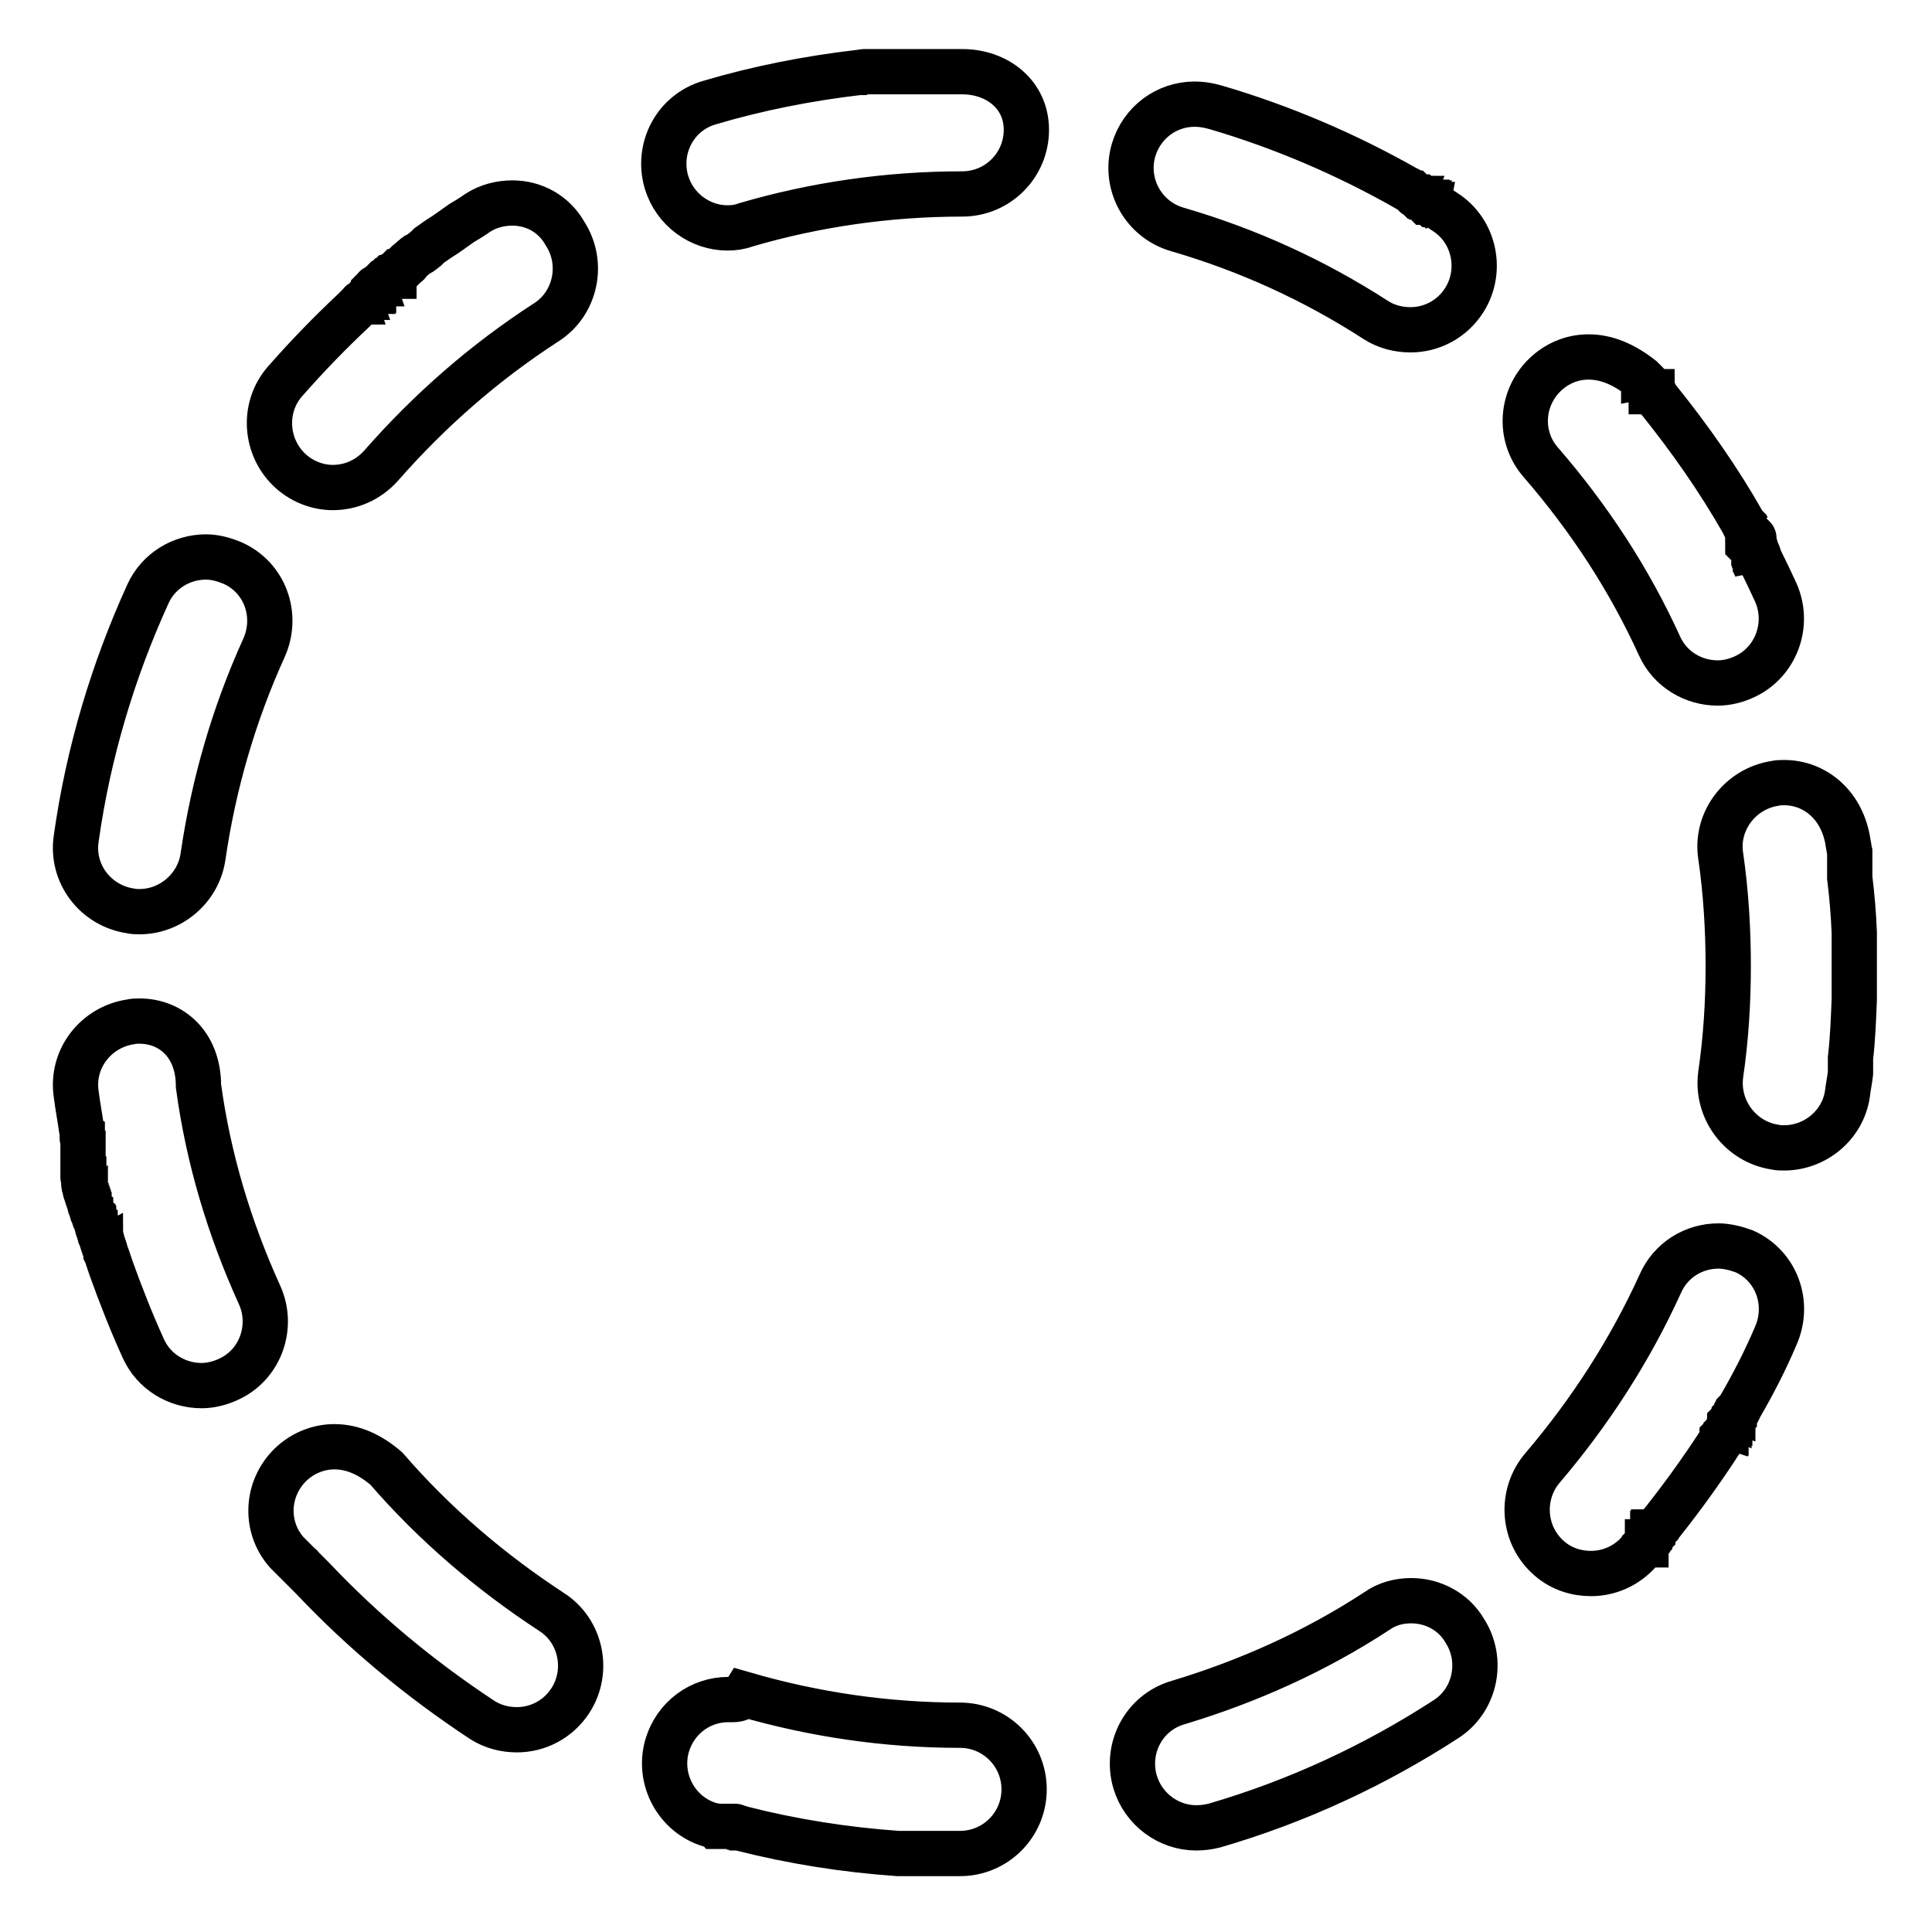 <?xml version="1.0" encoding="utf-8"?>
<!-- Svg Vector Icons : http://www.onlinewebfonts.com/icon -->
<!DOCTYPE svg PUBLIC "-//W3C//DTD SVG 1.1//EN" "http://www.w3.org/Graphics/SVG/1.1/DTD/svg11.dtd">
<svg version="1.1" xmlns="http://www.w3.org/2000/svg" xmlns:xlink="http://www.w3.org/1999/xlink" x="0px" y="0px" viewBox="0 0 256 256" enable-background="new 0 0 256 256" xml:space="preserve">
<g> <path stroke-width="6" fill-opacity="0" stroke="#000000"  d="M127.5,9.5h-0.1h-0.1h-0.1h0c0,0-0.1,0-0.1,0h0h-0.1h0h-0.1h0c0,0-0.1,0-0.1,0h-0.1h-0.1h0c0,0-0.1,0-0.1,0 h0h-0.1h0c-0.1,0-0.1,0-0.1,0h-0.1c0,0-0.1,0-0.1,0s-0.1,0-0.1,0h-0.1h0c0,0-0.1,0-0.1,0h0h-0.1h0c-0.1,0-0.1,0-0.1,0h-0.1 c0,0-0.1,0-0.1,0h0h-0.1h0c0,0-0.1,0-0.1,0H125h-0.1h0c0,0-0.1,0-0.1,0h-0.1c0,0-0.1,0-0.1,0h0h-0.1h0h-0.1c0,0-0.1,0-0.1,0l-0.1,0 h0c-0.1,0-0.1,0-0.1,0H124c0,0-0.1,0-0.1,0h-0.1h-0.1h-0.1c0,0-0.1,0-0.1,0h0h-0.1h0c-0.1,0-0.1,0-0.1,0h-0.1c0,0-0.1,0-0.1,0h0 l-0.1,0h-0.1H123H123h-0.1h0l-0.1,0h-0.1c0,0-0.1,0-0.1,0h-0.1h-0.1h0h-0.1c0,0,0,0,0,0h-0.1h0h-0.1H122l-0.1,0h0c0,0-0.1,0-0.1,0 h0h-0.1h0c0,0-0.1,0-0.1,0h-0.1h-0.1h0l-0.1,0h-0.1h-0.1c0,0-0.1,0-0.1,0H121l-0.1,0h-0.1h-0.1h-0.1h-0.1l-0.1,0h-0.1h-0.1h-0.1 l-0.1,0h-0.1h-0.1h-0.1c0,0-0.1,0-0.1,0H120h-0.1h-0.1l-0.1,0h-0.1h-0.1l-0.1,0h-0.1h-0.1c0,0-0.1,0-0.1,0s-0.1,0-0.1,0 c0,0,0,0-0.1,0h-0.1h-0.1l-0.1,0H119h-0.1h-0.1l-0.1,0h0c-0.1,0-0.1,0-0.2,0c0,0,0,0-0.1,0h-0.1h0l-0.1,0h0h-0.1c0,0-0.1,0-0.1,0 h-0.1H118H118c0,0,0,0-0.1,0h-0.1h0c0,0-0.1,0-0.1,0h-0.1h-0.1l-0.1,0h-0.1c0,0,0,0,0,0h-0.1h0c-0.1,0-0.2,0-0.3,0c0,0,0,0,0,0 h-0.1h0c-0.1,0-0.1,0-0.1,0l-0.1,0h-0.1l0,0c-0.1,0-0.1,0-0.1,0h-0.1c0,0-0.1,0-0.1,0h0c-0.1,0-0.2,0-0.2,0l-0.1,0c0,0-0.1,0-0.1,0 H116c-0.1,0-0.1,0-0.1,0h-0.1c0,0-0.1,0-0.1,0h0l-0.2,0h0l-0.1,0l0,0l-0.2,0l0,0l-0.1,0l0,0c-0.1,0-0.2,0-0.2,0l-0.1,0 c-0.1,0-0.2,0-0.3,0l0,0c-0.1,0-0.2,0-0.4,0.1l0,0c-0.1,0-0.2,0-0.3,0l0,0c-6.8,0.8-13.4,2.1-19.8,4c-4.5,1.3-7,6-5.7,10.5 c1.1,3.7,4.5,6.1,8.1,6.1c0.8,0,1.6-0.1,2.4-0.4c9.2-2.7,18.9-4.1,28.7-4.1c4.7,0,8.5-3.8,8.5-8.5S132.1,9.5,127.5,9.5L127.5,9.5 L127.5,9.5z M67.9,26.9c-1.6,0-3.2,0.4-4.6,1.3c-0.7,0.5-1.5,1-2.2,1.4l0,0c-1,0.7-1.9,1.4-2.9,2l0,0c-0.4,0.3-0.9,0.6-1.3,0.9l0,0 c-0.1,0.1-0.1,0.1-0.2,0.2l0,0c-0.1,0.1-0.1,0.1-0.2,0.2h0c-0.4,0.3-0.7,0.6-1.1,0.8l0,0c-0.1,0-0.1,0.1-0.2,0.1l0,0 c-0.2,0.1-0.3,0.3-0.5,0.4h0c-0.1,0.1-0.1,0.1-0.2,0.2v0c-0.1,0.1-0.2,0.1-0.2,0.2l0,0c-0.1,0.1-0.1,0.1-0.2,0.2l0,0 C54.1,34.9,54,35,53.9,35v0c-0.1,0.1-0.1,0.1-0.2,0.2l0,0c-0.1,0-0.1,0.1-0.2,0.1l0,0c-0.1,0.1-0.1,0.1-0.2,0.2c0,0,0,0,0,0 c-0.1,0.1-0.1,0.1-0.2,0.2c0,0,0,0,0,0c-0.1,0.1-0.1,0.1-0.2,0.2c0,0,0,0,0,0c-0.1,0.1-0.1,0.1-0.2,0.1c0,0,0,0,0,0c0,0,0,0-0.1,0 l0,0c0,0-0.1,0.1-0.1,0.1c0,0,0,0,0,0c0,0,0,0-0.1,0.1c0,0,0,0,0,0c0,0-0.1,0.1-0.1,0.1c0,0,0,0,0,0l0,0.1l0,0c0,0-0.1,0.1-0.1,0.1 l0,0.1l0,0c0,0,0,0-0.1,0c0,0,0,0-0.1,0.1c0,0,0,0,0,0c0,0,0,0-0.1,0c0,0,0,0-0.1,0c0,0-0.1,0.1-0.1,0.1c0,0,0,0-0.1,0l-0.1,0l0,0 c0,0-0.1,0.1-0.1,0.1l0,0l-0.1,0.1l0,0c0,0,0,0.1-0.1,0.1l-0.1,0.1c0,0,0,0,0,0l-0.1,0c0,0-0.1,0.1-0.1,0.1c0,0-0.1,0-0.1,0.1 c0,0,0,0,0,0l-0.1,0.1c0,0-0.1,0-0.1,0.1c0,0,0,0-0.1,0l-0.1,0.1l0,0c0,0-0.1,0-0.1,0.1l-0.1,0.1l0,0c0,0,0,0,0,0 c0,0-0.1,0-0.1,0.1l-0.1,0.1c0,0,0,0,0,0c0,0-0.1,0-0.1,0c0,0-0.1,0-0.1,0c0,0-0.1,0-0.1,0.1l0,0c0,0,0,0,0,0c0,0-0.1,0.1-0.1,0.1 c0,0-0.1,0.1-0.1,0.1c0,0,0,0.1,0,0.1c0,0-0.1,0-0.1,0.1c0,0,0,0,0,0c0,0-0.1,0-0.1,0.1c0,0,0,0,0,0l0,0l0,0c0,0-0.1,0.1-0.1,0.1 l0,0l-0.1,0c0,0,0,0,0,0c0,0-0.1,0.1-0.1,0.1l0,0c0,0-0.1,0.1-0.1,0.1l0,0c0,0-0.1,0.1-0.1,0.1l0,0L49.1,39c0,0,0,0,0,0 c0,0-0.1,0.1-0.1,0.1c0,0,0,0,0,0c0,0-0.1,0.1-0.1,0.1l0,0c0,0-0.1,0.1-0.1,0.1v0c0,0-0.1,0-0.1,0.1l0,0c0,0-0.1,0-0.1,0.1l0,0 c0,0-0.1,0.1-0.1,0.1c0,0,0,0,0,0c0,0-0.1,0.1-0.1,0.1v0c0,0-0.1,0.1-0.1,0.1c0,0,0,0,0,0c0,0-0.1,0.1-0.1,0.1c0,0,0,0,0,0 c0,0-0.1,0-0.1,0.1h0C48,40,48,40.1,47.9,40.1l0,0c-0.1,0-0.1,0.1-0.2,0.2h0c-0.1,0.1-0.1,0.1-0.2,0.2c0,0,0,0,0,0 c-0.1,0.1-0.1,0.1-0.2,0.2v0c-0.1,0.1-0.1,0.1-0.2,0.2h0c-0.1,0.1-0.1,0.1-0.2,0.2l0,0c-3.2,3-6.2,6.1-9.1,9.4 c-3.1,3.5-2.7,8.9,0.8,12c1.6,1.4,3.6,2.1,5.5,2.1c2.4,0,4.7-1,6.4-2.9c6.4-7.3,13.7-13.7,21.9-19c3.9-2.5,5-7.8,2.5-11.7 C73.4,28.3,70.7,26.9,67.9,26.9L67.9,26.9z M27.3,73.8c-3.2,0-6.3,1.8-7.7,4.9c-4.6,10.1-7.9,21-9.5,32.4c-0.7,4.6,2.5,8.9,7.2,9.6 c0.4,0.1,0.8,0.1,1.2,0.1c4.1,0,7.8-3.1,8.4-7.3c1.4-9.6,4.1-18.9,8.1-27.7c1.9-4.3,0.1-9.3-4.2-11.2 C29.6,74.1,28.4,73.8,27.3,73.8L27.3,73.8z M18.5,135.3c-0.4,0-0.8,0-1.2,0.1c-4.6,0.7-7.9,4.9-7.2,9.6c0.2,1.6,0.5,3.1,0.7,4.6 l0,0c0,0.1,0,0.2,0.1,0.3v0c0,0.1,0,0.2,0,0.3v0c0,0,0,0.1,0,0.1c0,0.1,0,0,0,0.1c0,0,0,0.1,0,0.1c0,0,0,0,0,0c0,0,0,0.1,0,0.1v0 c0,0,0,0.1,0,0.1c0,0,0,0,0,0c0,0,0,0.1,0,0.1v0c0,0.1,0,0.2,0.1,0.3v0c0,0.1,0,0.1,0,0.1l0,0c0,0.1,0,0.1,0,0.1c0,0,0,0,0,0 c0,0,0,0.1,0,0.1c0,0,0,0,0,0c0,0.1,0,0.1,0,0.1v0c0,0,0,0.1,0,0.1c0,0,0,0,0,0c0,0,0,0.1,0,0.1v0c0,0,0,0.1,0,0.1c0,0,0,0,0,0 c0,0,0,0.1,0,0.1v0c0,0,0,0.1,0,0.1c0,0,0,0.1,0,0.1c0,0,0,0,0,0.1v0c0,0,0,0.1,0,0.1v0.1c0,0,0,0.1,0,0.1c0,0,0,0,0,0 c0,0,0,0.1,0,0.1l0,0.1c0,0,0,0,0,0c0,0,0,0.1,0,0.1c0,0,0,0.1,0,0.1v0.1c0,0,0,0.1,0,0.1l0,0.1c0,0,0,0.1,0,0.1c0,0,0,0.1,0,0.1 c0,0,0,0.1,0,0.1l0,0c0,0,0,0.1,0,0.1c0,0.1,0,0.1,0,0.1c0,0,0,0.1,0,0.1v0c0,0,0,0.1,0,0.1c0,0,0,0.1,0,0.1c0,0,0,0.1,0,0.1 c0,0,0,0,0,0.1c0,0,0,0,0,0.1l0,0c0,0,0,0.1,0,0.1c0,0,0,0,0,0.1c0,0,0,0,0,0.1l0,0c0,0,0,0.1,0,0.1c0,0,0,0.1,0,0.1c0,0,0,0,0,0.1 c0,0,0,0.1,0,0.1l0,0.1c0,0,0,0.1,0,0.1c0,0,0,0,0,0.1c0,0,0,0.1,0,0.1v0.1c0,0,0,0.1,0,0.1c0,0,0,0,0,0c0,0,0,0.1,0,0.1l0,0.1 c0,0,0,0.1,0,0.1l0,0c0,0,0,0.1,0,0.1l0,0c0,0.1,0,0.2,0.1,0.2c0,0,0,0,0,0.1c0,0,0,0,0,0.1c0,0,0,0,0,0c0,0,0,0.1,0,0.1v0 c0,0,0,0,0,0.1v0c0,0,0,0.1,0,0.1v0.1c0,0,0,0,0,0.1l0,0c0,0.1,0,0.2,0.1,0.3l0,0c0,0.1,0,0.2,0.1,0.2c0,0,0,0,0,0c0,0,0,0,0,0.1v0 c0,0.1,0,0.1,0,0.2l0,0c0,0,0,0.1,0,0.1v0c0,0.1,0,0.1,0.1,0.2c0,0,0,0,0,0c0,0,0,0.1,0,0.1v0c0,0.1,0,0.1,0.1,0.2l0,0 c0,0,0,0.1,0,0.1v0c0,0.1,0,0.1,0.1,0.2l0,0c0,0.1,0,0.2,0.1,0.3l0,0c0,0,0,0.1,0,0.1l0,0c0,0.1,0,0.1,0.1,0.2v0c0,0,0,0.1,0,0.1v0 c0,0.1,0.1,0.2,0.1,0.3c0,0,0,0,0,0c0,0.1,0,0.2,0.1,0.3c0,0,0,0,0,0c0,0.1,0.1,0.2,0.1,0.3l0,0c0,0.1,0.1,0.2,0.1,0.3l0,0 c0,0,0,0.1,0,0.1c0,0,0,0,0,0c0,0,0,0.1,0.1,0.2c0,0,0,0,0,0c0,0.1,0.1,0.2,0.1,0.2v0c0,0.1,0.1,0.2,0.1,0.3l0,0 c0,0.1,0,0.2,0.1,0.3v0c0,0.1,0.1,0.2,0.1,0.3v0c0,0.1,0.1,0.2,0.1,0.3v0c0,0.1,0.1,0.2,0.1,0.3l0,0c0,0.1,0,0.2,0.1,0.3l0,0 c0,0.1,0.1,0.2,0.1,0.3l0,0c0,0,0,0.1,0,0.1v0c0,0.1,0.1,0.2,0.1,0.3c0,0,0,0,0,0c0,0.1,0,0.2,0.1,0.2v0c0,0.1,0.1,0.2,0.1,0.3v0 c0,0.1,0.1,0.2,0.1,0.3c0,0,0,0,0,0c0,0,0,0.1,0,0.1l0,0c0,0.1,0.1,0.2,0.1,0.3l0,0c0,0.1,0.1,0.2,0.1,0.3c0,0,0,0,0,0 c0,0.1,0.1,0.2,0.1,0.3l0,0c0,0.1,0.1,0.2,0.1,0.3l0,0c0,0.1,0.1,0.2,0.1,0.4l0,0c0.1,0.2,0.1,0.3,0.2,0.5l0,0 c0.1,0.3,0.2,0.6,0.3,0.9l0,0c0,0.1,0.1,0.2,0.1,0.3l0,0c0,0.1,0.1,0.2,0.1,0.3l0,0c1.3,3.6,2.7,7.2,4.3,10.7 c1.4,3.1,4.5,4.9,7.7,4.9c1.2,0,2.4-0.3,3.5-0.8c4.3-1.9,6.1-7,4.2-11.2c-4-8.8-6.8-18.1-8.1-27.7 C26.3,138.3,22.6,135.3,18.5,135.3L18.5,135.3z M44.3,191.7c-1.9,0-3.9,0.7-5.5,2.1c-3.5,3.1-3.9,8.4-0.8,11.9v0 c0,0,0.1,0.1,0.1,0.1l0,0c0,0,0.1,0.1,0.1,0.1l0,0c0,0,0.1,0.1,0.1,0.1l0,0c0,0,0.1,0.1,0.1,0.1c0,0,0,0,0,0c0,0,0.1,0.1,0.1,0.1 l0,0c0,0,0.1,0.1,0.1,0.1c0,0,0,0,0,0c0.1,0.1,0.1,0.1,0.2,0.2l0,0c0.1,0.1,0.1,0.1,0.2,0.2v0c0.1,0.1,0.1,0.1,0.2,0.2l0,0 c0.1,0.1,0.1,0.1,0.2,0.2v0c0.1,0.1,0.1,0.1,0.2,0.2l0,0c0.1,0.1,0.1,0.1,0.2,0.2c0,0,0,0,0,0c0.1,0,0.1,0.1,0.2,0.2l0,0 c0.1,0.1,0.1,0.1,0.2,0.2l0,0c0.1,0.1,0.1,0.1,0.2,0.2v0c0.1,0.1,0.1,0.1,0.2,0.2v0c0.1,0.1,0.1,0.1,0.2,0.2l0,0 c0.1,0.1,0.1,0.1,0.2,0.2l0,0c0.1,0.1,0.1,0.1,0.2,0.2h0c0.1,0.1,0.1,0.1,0.2,0.2l0,0c6.7,7.1,14.3,13.4,22.5,18.8 c1.4,0.9,3,1.3,4.6,1.3c2.8,0,5.5-1.4,7.1-3.9c2.5-3.9,1.4-9.2-2.5-11.7c-8.1-5.3-15.5-11.6-21.9-19 C49,192.7,46.7,191.7,44.3,191.7L44.3,191.7z M96.5,225.2c-3.7,0-7,2.4-8.1,6.1c-1.3,4.5,1.3,9.2,5.7,10.5c0.1,0,0.2,0.1,0.4,0.1 l0,0c0,0,0.1,0,0.1,0h0c0.1,0,0.2,0.1,0.2,0.1h0l0.1,0c0,0,0,0,0,0c0,0,0.1,0,0.2,0l0,0c0,0,0.1,0,0.1,0l0,0c0,0,0.1,0,0.1,0l0.1,0 l0.1,0l0.1,0l0.1,0l0.1,0c0,0,0.1,0,0.1,0l0.1,0c0,0,0,0,0,0l0.1,0c0,0,0,0,0,0c0,0,0.1,0,0.1,0h0l0.1,0c0,0,0,0,0,0s0.1,0,0.1,0 l0,0c0,0,0.1,0,0.1,0h0c0,0,0.1,0,0.1,0h0.1c0,0,0.1,0,0.1,0l0,0l0.1,0l0,0c0,0,0.1,0,0.1,0h0c0,0,0.1,0,0.1,0h0c0,0,0.1,0,0.1,0h0 c0,0,0.1,0,0.1,0l0.1,0c0.1,0,0.2,0.1,0.2,0.1h0c0,0,0.1,0,0.1,0l0,0c0.1,0,0.2,0.1,0.2,0.1l0.1,0c0.1,0,0.2,0.1,0.3,0.1h0 c6.7,1.7,13.6,2.8,20.7,3.3v0c0.1,0,0.2,0,0.3,0v0c0,0,0.3,0,0.4,0l0,0l0.3,0h0c0,0,0.3,0,0.4,0l0,0l0.3,0l0,0c0.1,0,0.2,0,0.3,0h0 c0,0,0.1,0,0.1,0l0,0l0.3,0h0c0.1,0,0.2,0,0.3,0h0c0,0,0.1,0,0.1,0l0,0c0,0,0.1,0,0.1,0l0,0h0.1h0c0.1,0,0.2,0,0.3,0h0h0.3l0,0h0.1 l0,0c0.1,0,0.1,0,0.1,0h0.1h0.1h0c0.1,0,0.2,0,0.2,0h0.1c0.1,0,0.1,0,0.1,0h0c0.1,0,0.1,0,0.1,0h0.1h0.1h0h0.3h0c0,0,0.1,0,0.1,0h0 h0.1h0h0.1h0c0,0,0.1,0,0.1,0l0,0l0.1,0h0c0,0,0.1,0,0.1,0h0h0.1h0h0.1h0c0,0,0.1,0,0.1,0h0h0.1h0c0,0,0.1,0,0.1,0h0.1h0.1h0 c0,0,0.1,0,0.1,0h0c0,0,0.1,0,0.1,0h0h0.1h0c0.1,0,0.1,0,0.1,0h0.1h0.1h0c0,0,0.1,0,0.1,0h0c0,0,0.1,0,0.1,0h0h0.1h0 c0.1,0,0.1,0,0.1,0h0.1h0.1h0c0,0,0.1,0,0.1,0h0h0.1h0h0.1h0c0,0,0.1,0,0.1,0h0.1h0.1h0h0.1c4.7,0,8.5-3.8,8.5-8.5 s-3.8-8.5-8.5-8.5c-9.7,0-19.3-1.4-28.6-4.1C98.1,225.3,97.3,225.2,96.5,225.2L96.5,225.2z M187,212.1c-1.6,0-3.2,0.4-4.6,1.4 c-8.1,5.3-17,9.3-26.3,12.1c-4.5,1.3-7,6-5.7,10.5c1.1,3.7,4.5,6.1,8.1,6.1c0.8,0,1.6-0.1,2.4-0.3c11-3.2,21.3-8,30.7-14.1 c3.9-2.5,5-7.8,2.5-11.7C192.6,213.5,189.8,212.1,187,212.1L187,212.1z M227.7,165.1c-3.2,0-6.3,1.8-7.7,5c-4,8.8-9.3,17-15.6,24.4 c-3,3.5-2.7,8.9,0.9,12c1.6,1.4,3.6,2,5.5,2c2.4,0,4.7-1,6.4-2.9c0,0,0.1-0.1,0.1-0.1l0,0c0,0,0.1-0.1,0.1-0.1l0,0 c0,0,0.1-0.1,0.1-0.1h0c0,0,0.1,0,0.1-0.1c0,0,0,0,0,0c0,0,0.1-0.1,0.1-0.1l0,0c0,0,0.1,0,0.1-0.1c0,0,0,0,0,0c0,0,0.1-0.1,0.1-0.1 l0,0c0,0,0-0.1,0-0.1c0,0,0,0,0,0c0,0,0.1-0.1,0.1-0.1v0c0,0,0.1,0,0.1,0l0-0.1c0,0,0.1-0.1,0.1-0.1v0c0,0,0.1-0.1,0.1-0.1l0,0 c0,0,0-0.1,0-0.1c0,0,0,0,0,0c0,0,0.1,0,0.1-0.1l0,0c0,0,0-0.1,0.1-0.1l0.1-0.1c0,0,0,0,0-0.1l0-0.1c0,0,0,0,0,0 c0,0,0.1-0.1,0.1-0.1s0.1-0.1,0.1-0.1c0,0,0,0,0,0l0,0c0,0,0.1-0.1,0.1-0.1c0,0,0.1-0.1,0.1-0.1l0-0.1c0,0,0,0,0,0c0,0,0-0.1,0-0.1 c0,0,0.1,0,0.1-0.1l0-0.1c0,0,0,0,0,0c0.1,0,0.1-0.1,0.1-0.1l0,0l0.1-0.1l0,0c0-0.1,0.1-0.1,0.2-0.2c0,0,0,0,0,0 c0.1-0.1,0.1-0.1,0.2-0.2l0,0c0.1-0.1,0.1-0.1,0.2-0.2l0,0c0.1-0.2,0.2-0.3,0.3-0.4l0,0c2.7-3.4,5.3-7,7.7-10.7c0,0,0,0,0,0 c0-0.1,0.1-0.1,0.1-0.2h0c0.1-0.1,0.1-0.2,0.1-0.2l0,0c0-0.1,0.1-0.2,0.1-0.2c0,0,0,0,0,0c0,0,0-0.1,0-0.1l0,0c0,0,0.1-0.1,0.1-0.1 v0c0,0,0-0.1,0.1-0.1c0,0,0,0,0,0c0,0,0.1-0.1,0.1-0.1c0,0,0,0,0,0c0,0,0-0.1,0.1-0.1l0,0c0,0,0-0.1,0.1-0.1l0,0c0,0,0-0.1,0-0.1 c0,0,0,0,0,0c0,0,0.1-0.1,0.1-0.1l0-0.1c0,0,0,0,0-0.1l0,0c0-0.1,0.1-0.1,0.1-0.1l0.1-0.1c0,0,0,0,0-0.1l0,0c0,0,0-0.1,0-0.1 c0,0,0-0.1,0-0.1c0,0,0-0.1,0.1-0.1l0-0.1c0,0,0,0,0-0.1c0,0,0-0.1,0.1-0.1l0,0c0,0,0-0.1,0-0.1l0,0c0,0,0.1-0.1,0.1-0.1 c0,0,0,0,0,0c0,0,0-0.1,0-0.1l0,0c0,0,0-0.1,0.1-0.1c0,0,0,0,0,0c0,0,0,0,0.1-0.1c0,0,0,0,0,0c0,0,0-0.1,0.1-0.1l0,0 c0,0,0-0.1,0.1-0.1l0,0c0,0,0.1-0.1,0.1-0.1c0,0,0,0,0,0c0,0,0-0.1,0-0.1l0,0c0,0,0.1-0.1,0.1-0.1l0,0c0,0,0.1-0.1,0.1-0.1l0,0 c0.1-0.1,0.1-0.2,0.1-0.2v0c0.1-0.1,0.1-0.2,0.1-0.2v0c0.1-0.1,0.1-0.2,0.1-0.2l0,0c0.1-0.1,0.1-0.2,0.1-0.2l0,0 c0.1-0.1,0.1-0.2,0.1-0.2l0,0c1.8-3.1,3.4-6.2,4.8-9.5c1.9-4.3,0.1-9.3-4.2-11.2C230,165.4,228.8,165.1,227.7,165.1L227.7,165.1z  M236.4,103.7c-0.4,0-0.8,0-1.2,0.1c-4.6,0.7-7.9,5-7.2,9.6c0.7,4.8,1,9.8,1,14.6c0,4.8-0.3,9.6-1,14.4c-0.6,4.6,2.6,8.9,7.2,9.6 c0.4,0.1,0.8,0.1,1.2,0.1c4.1,0,7.8-3,8.4-7.2c0.1-0.9,0.3-1.8,0.4-2.7v0c0,0,0-0.1,0-0.1v0c0-0.1,0-0.1,0-0.2v0c0,0,0,0,0,0 c0,0,0-0.1,0-0.1c0,0,0-0.1,0-0.1c0,0,0-0.1,0-0.1v0c0,0,0,0,0-0.1c0,0,0,0,0-0.1c0,0,0-0.1,0-0.1v0c0,0,0-0.1,0-0.1c0,0,0,0,0-0.1 v0c0,0,0,0,0-0.1c0,0,0-0.1,0-0.1c0,0,0,0,0,0c0,0,0-0.1,0-0.1c0,0,0,0,0,0c0,0,0-0.1,0-0.1l0,0c0-0.1,0-0.1,0-0.1v0 c0,0,0-0.1,0-0.1l0,0c0-0.1,0-0.2,0-0.3l0,0c0.3-2.6,0.4-5.2,0.5-7.8l0,0c0-0.1,0-0.2,0-0.3l0,0c0-0.1,0-0.3,0-0.4l0,0 c0-0.1,0-0.2,0-0.3l0,0c0,0,0-0.1,0-0.1l0,0c0-0.1,0-0.2,0-0.3c0,0,0,0,0,0c0-0.1,0-0.2,0-0.3c0,0,0,0,0,0c0,0,0-0.1,0-0.1v0 c0-0.1,0-0.2,0-0.3l0,0c0,0,0-0.1,0-0.1v0c0,0,0-0.1,0-0.1v0c0,0,0-0.1,0-0.1v0c0-0.1,0-0.2,0-0.3l0,0c0,0,0-0.1,0-0.1l0,0 c0,0,0-0.1,0-0.1l0,0c0-0.1,0-0.1,0-0.1v0c0,0,0-0.1,0-0.1v0c0,0,0-0.1,0-0.1c0,0,0,0,0,0c0,0,0-0.1,0-0.1l0,0c0-0.1,0-0.1,0-0.1 c0,0,0,0,0,0c0,0,0-0.1,0-0.1c0,0,0,0,0,0c0,0,0-0.1,0-0.1v0c0-0.1,0-0.1,0-0.1c0-0.1,0-0.1,0-0.1c0,0,0-0.1,0-0.1v0 c0,0,0-0.1,0-0.1l0,0c0,0,0-0.1,0-0.1c0,0,0,0,0,0c0,0,0-0.1,0-0.1c0,0,0,0,0,0c0-0.1,0-0.1,0-0.1l0,0c0-0.1,0-0.1,0-0.1v-0.1 c0,0,0-0.1,0-0.1v0c0,0,0-0.1,0-0.1c0,0,0,0,0,0c0,0,0-0.1,0-0.1c0,0,0,0,0,0c0-0.1,0-0.1,0-0.1l0,0c0-0.1,0-0.1,0-0.1v0 c0-0.1,0-0.1,0-0.1v0c0,0,0-0.1,0-0.1c0,0,0,0,0,0c0-0.1,0-0.1,0-0.1l0,0c0-0.1,0-0.1,0-0.1v0c0,0,0-0.1,0-0.1c0,0,0,0,0,0 c0-0.1,0-0.1,0-0.1c0,0,0,0,0,0c0-0.1,0-0.1,0-0.1v0c0-0.1,0-0.2,0-0.3v0c0,0,0-0.1,0-0.1c0,0,0,0,0,0c0,0,0-0.1,0-0.1c0,0,0,0,0,0 c0-0.1,0-0.1,0-0.1l0,0c0-0.1,0-0.1,0-0.1l0,0c0-0.1,0-0.1,0-0.1v0c0-0.1,0-0.2,0-0.3l0,0c0,0,0-0.1,0-0.1c0,0,0,0,0,0 c0,0,0-0.1,0-0.1l0,0c0-0.1,0-0.1,0-0.1v0c0-0.1,0-0.2,0-0.3l0,0c0-0.1,0-0.2,0-0.3v0c0,0,0-0.1,0-0.1v0c0-0.1,0-0.2,0-0.3l0,0 c0-0.1,0-0.2,0-0.3l0,0c0-0.1,0-0.1,0-0.1l0,0c0-0.1,0-0.2,0-0.3v0c-0.1-2.5-0.3-4.9-0.6-7.3l0,0c0-0.1,0-0.3,0-0.4h0 c0-0.1,0-0.2,0-0.3c0,0,0,0,0,0c0-0.1,0-0.2,0-0.3c0,0,0,0,0,0c0-0.1,0-0.1,0-0.1l0,0c0-0.1,0-0.1,0-0.1c0,0,0,0,0,0 c0,0,0-0.1,0-0.1c0,0,0,0,0,0c0,0,0-0.1,0-0.1l0,0c0,0,0-0.1,0-0.1c0,0,0,0,0,0c0,0,0-0.1,0-0.1c0,0,0,0,0,0c0-0.1,0-0.1,0-0.1v0 c0,0,0-0.1,0-0.1l0-0.1c0,0,0-0.1,0-0.1c0-0.1,0-0.1,0-0.1c0,0,0,0,0-0.1l0-0.1c0,0,0,0,0-0.1c0,0,0,0,0-0.1c0,0,0-0.1,0-0.1 c0-0.1,0-0.1,0-0.1c0,0,0,0,0,0c0-0.1,0-0.1,0-0.1l0,0c0-0.1,0-0.1,0-0.2v0c0,0,0-0.1,0-0.1v0c0-0.1,0-0.2,0-0.3l0,0 c-0.1-0.4-0.1-0.7-0.2-1.1C244.2,106.7,240.5,103.7,236.4,103.7L236.4,103.7z M210.5,47.3c-2,0-3.9,0.7-5.5,2.1 c-3.5,3.1-3.9,8.4-0.8,11.9c6.4,7.4,11.7,15.5,15.7,24.3c1.4,3.1,4.5,4.9,7.7,4.9c1.2,0,2.4-0.3,3.5-0.8c4.2-1.9,6.1-6.9,4.2-11.2 c-0.7-1.5-1.4-3-2.1-4.4l0,0c-0.1-0.1-0.1-0.2-0.1-0.2h0c0,0,0-0.1,0-0.1l0,0c0-0.1-0.1-0.1-0.1-0.2l0,0c0,0,0-0.1,0-0.1l0,0 c0-0.1-0.1-0.1-0.1-0.1l0,0c0,0,0-0.1,0-0.1c0,0,0,0,0,0c0-0.1,0-0.1-0.1-0.1c0,0,0,0,0,0c0,0,0,0,0-0.1c0,0,0,0,0,0 c0,0,0-0.1-0.1-0.1l0,0c0,0,0-0.1,0-0.1c0,0,0,0,0,0c0,0,0-0.1-0.1-0.1v0c0,0,0,0,0-0.1l0-0.1c0,0,0,0,0,0c0-0.1,0-0.1,0-0.1l0,0 c0,0,0,0,0-0.1l0,0c0-0.1-0.1-0.1-0.1-0.1l0-0.1c0,0,0,0,0-0.1l0,0c0,0,0-0.1-0.1-0.1c0,0,0,0,0,0c0-0.1,0-0.1,0-0.1 c0,0,0-0.1,0-0.1c0,0,0-0.1,0-0.1v0c0,0,0-0.1,0-0.1l0-0.1c0,0,0-0.1,0-0.1l0,0c0,0,0-0.1,0-0.1l0,0c0,0,0-0.1-0.1-0.1c0,0,0,0,0,0 c0,0,0-0.1-0.1-0.1l0,0c0,0,0-0.1-0.1-0.1l0,0c0,0,0-0.1-0.1-0.1c0,0,0,0,0,0c0,0,0-0.1-0.1-0.1l0,0c0,0,0-0.1-0.1-0.1c0,0,0,0,0,0 c0,0,0-0.1-0.1-0.1l0,0c0,0,0-0.1-0.1-0.1c0,0,0,0,0,0c0-0.1-0.1-0.1-0.1-0.2l0,0c0-0.1-0.1-0.1-0.1-0.2l0,0c0-0.1-0.1-0.1-0.1-0.2 l0,0c-0.1-0.1-0.1-0.2-0.1-0.2l0,0c-0.1-0.1-0.1-0.2-0.1-0.2l0,0c-0.1-0.1-0.1-0.2-0.1-0.2l0,0c-3.3-5.8-7.1-11.2-11.2-16.3l0,0 c-0.1-0.1-0.1-0.1-0.2-0.2h0c0-0.1-0.1-0.1-0.2-0.2v0c0,0-0.1-0.1-0.1-0.1l0,0c0,0-0.1-0.1-0.1-0.1l0,0c0,0,0-0.1-0.1-0.1l0,0 c0,0-0.1-0.1-0.1-0.1l0,0c0,0,0-0.1,0-0.1c0,0,0,0,0,0c0,0-0.1-0.1-0.1-0.1l0,0c0,0,0-0.1,0-0.1c0,0-0.1,0-0.1,0c0,0,0-0.1-0.1-0.1 c0,0,0,0,0,0l-0.1-0.1c0,0,0,0,0,0c0-0.1-0.1-0.1-0.1-0.1l0,0c0,0,0,0-0.1-0.1l0-0.1c0,0,0,0-0.1-0.1l0-0.1c0,0,0,0,0-0.1l0-0.1 c0,0,0,0,0,0c0-0.1-0.1-0.1-0.1-0.1c0,0,0,0,0,0l-0.1-0.1c0,0,0,0,0,0c0-0.1-0.1-0.1-0.1-0.1l0,0c0,0,0,0-0.1-0.1l0,0 c0-0.1-0.1-0.1-0.1-0.1l0,0c0,0,0-0.1,0-0.1l0,0c-0.1-0.1-0.2-0.2-0.3-0.3C215.2,48.3,212.9,47.3,210.5,47.3L210.5,47.3z  M158.3,13.8c-3.7,0-7,2.4-8.1,6.1c-1.3,4.5,1.3,9.2,5.8,10.5c9.3,2.7,18.1,6.7,26.3,12c1.4,0.9,3,1.3,4.6,1.3 c2.8,0,5.5-1.4,7.1-3.9c2.5-3.9,1.4-9.2-2.5-11.7c-0.3-0.2-0.6-0.4-0.9-0.6l0,0c-0.1,0-0.2-0.1-0.2-0.1h0c-0.1-0.1-0.2-0.1-0.2-0.1 l0,0c-0.1-0.1-0.2-0.1-0.2-0.1l0,0l-0.1,0l0,0c-0.1,0-0.1-0.1-0.1-0.1l0,0c0,0-0.1,0-0.1,0c0,0,0,0,0,0c0,0-0.1-0.1-0.1-0.1 c0,0,0,0,0,0c0,0,0,0-0.1,0l0,0c0,0-0.1,0-0.1-0.1h0c0,0,0,0,0,0c0,0-0.1,0-0.1,0l-0.1,0c0,0-0.1,0-0.1-0.1l-0.1,0c0,0,0,0,0,0 c0,0-0.1,0-0.1,0c0,0-0.1-0.1-0.1-0.1l0,0c0,0,0,0-0.1-0.1h0c0,0-0.1-0.1-0.1-0.1l0,0c0,0,0,0-0.1-0.1l0,0c0,0-0.1,0-0.1-0.1l0,0 c0,0-0.1,0-0.1-0.1l0,0c0,0-0.1-0.1-0.1-0.1l-0.1,0c0,0-0.1,0-0.1,0c0,0,0,0,0,0c-0.1-0.1-0.2-0.1-0.2-0.1c0,0,0,0,0,0 c-0.1-0.1-0.2-0.1-0.2-0.1h0c-0.1,0-0.1-0.1-0.1-0.1l0,0c0,0-0.1-0.1-0.1-0.1h0c0,0-0.1-0.1-0.1-0.1l0,0c-0.1,0-0.1-0.1-0.1-0.1h0 c0,0-0.1-0.1-0.1-0.1l0,0c0,0-0.1-0.1-0.1-0.1l0,0c-0.1-0.1-0.2-0.1-0.4-0.2l0,0c-0.1-0.1-0.2-0.1-0.2-0.1l0,0 c-7.9-4.5-16.5-8.2-25.4-10.8C159.9,13.9,159.1,13.8,158.3,13.8L158.3,13.8z"/></g>
</svg>